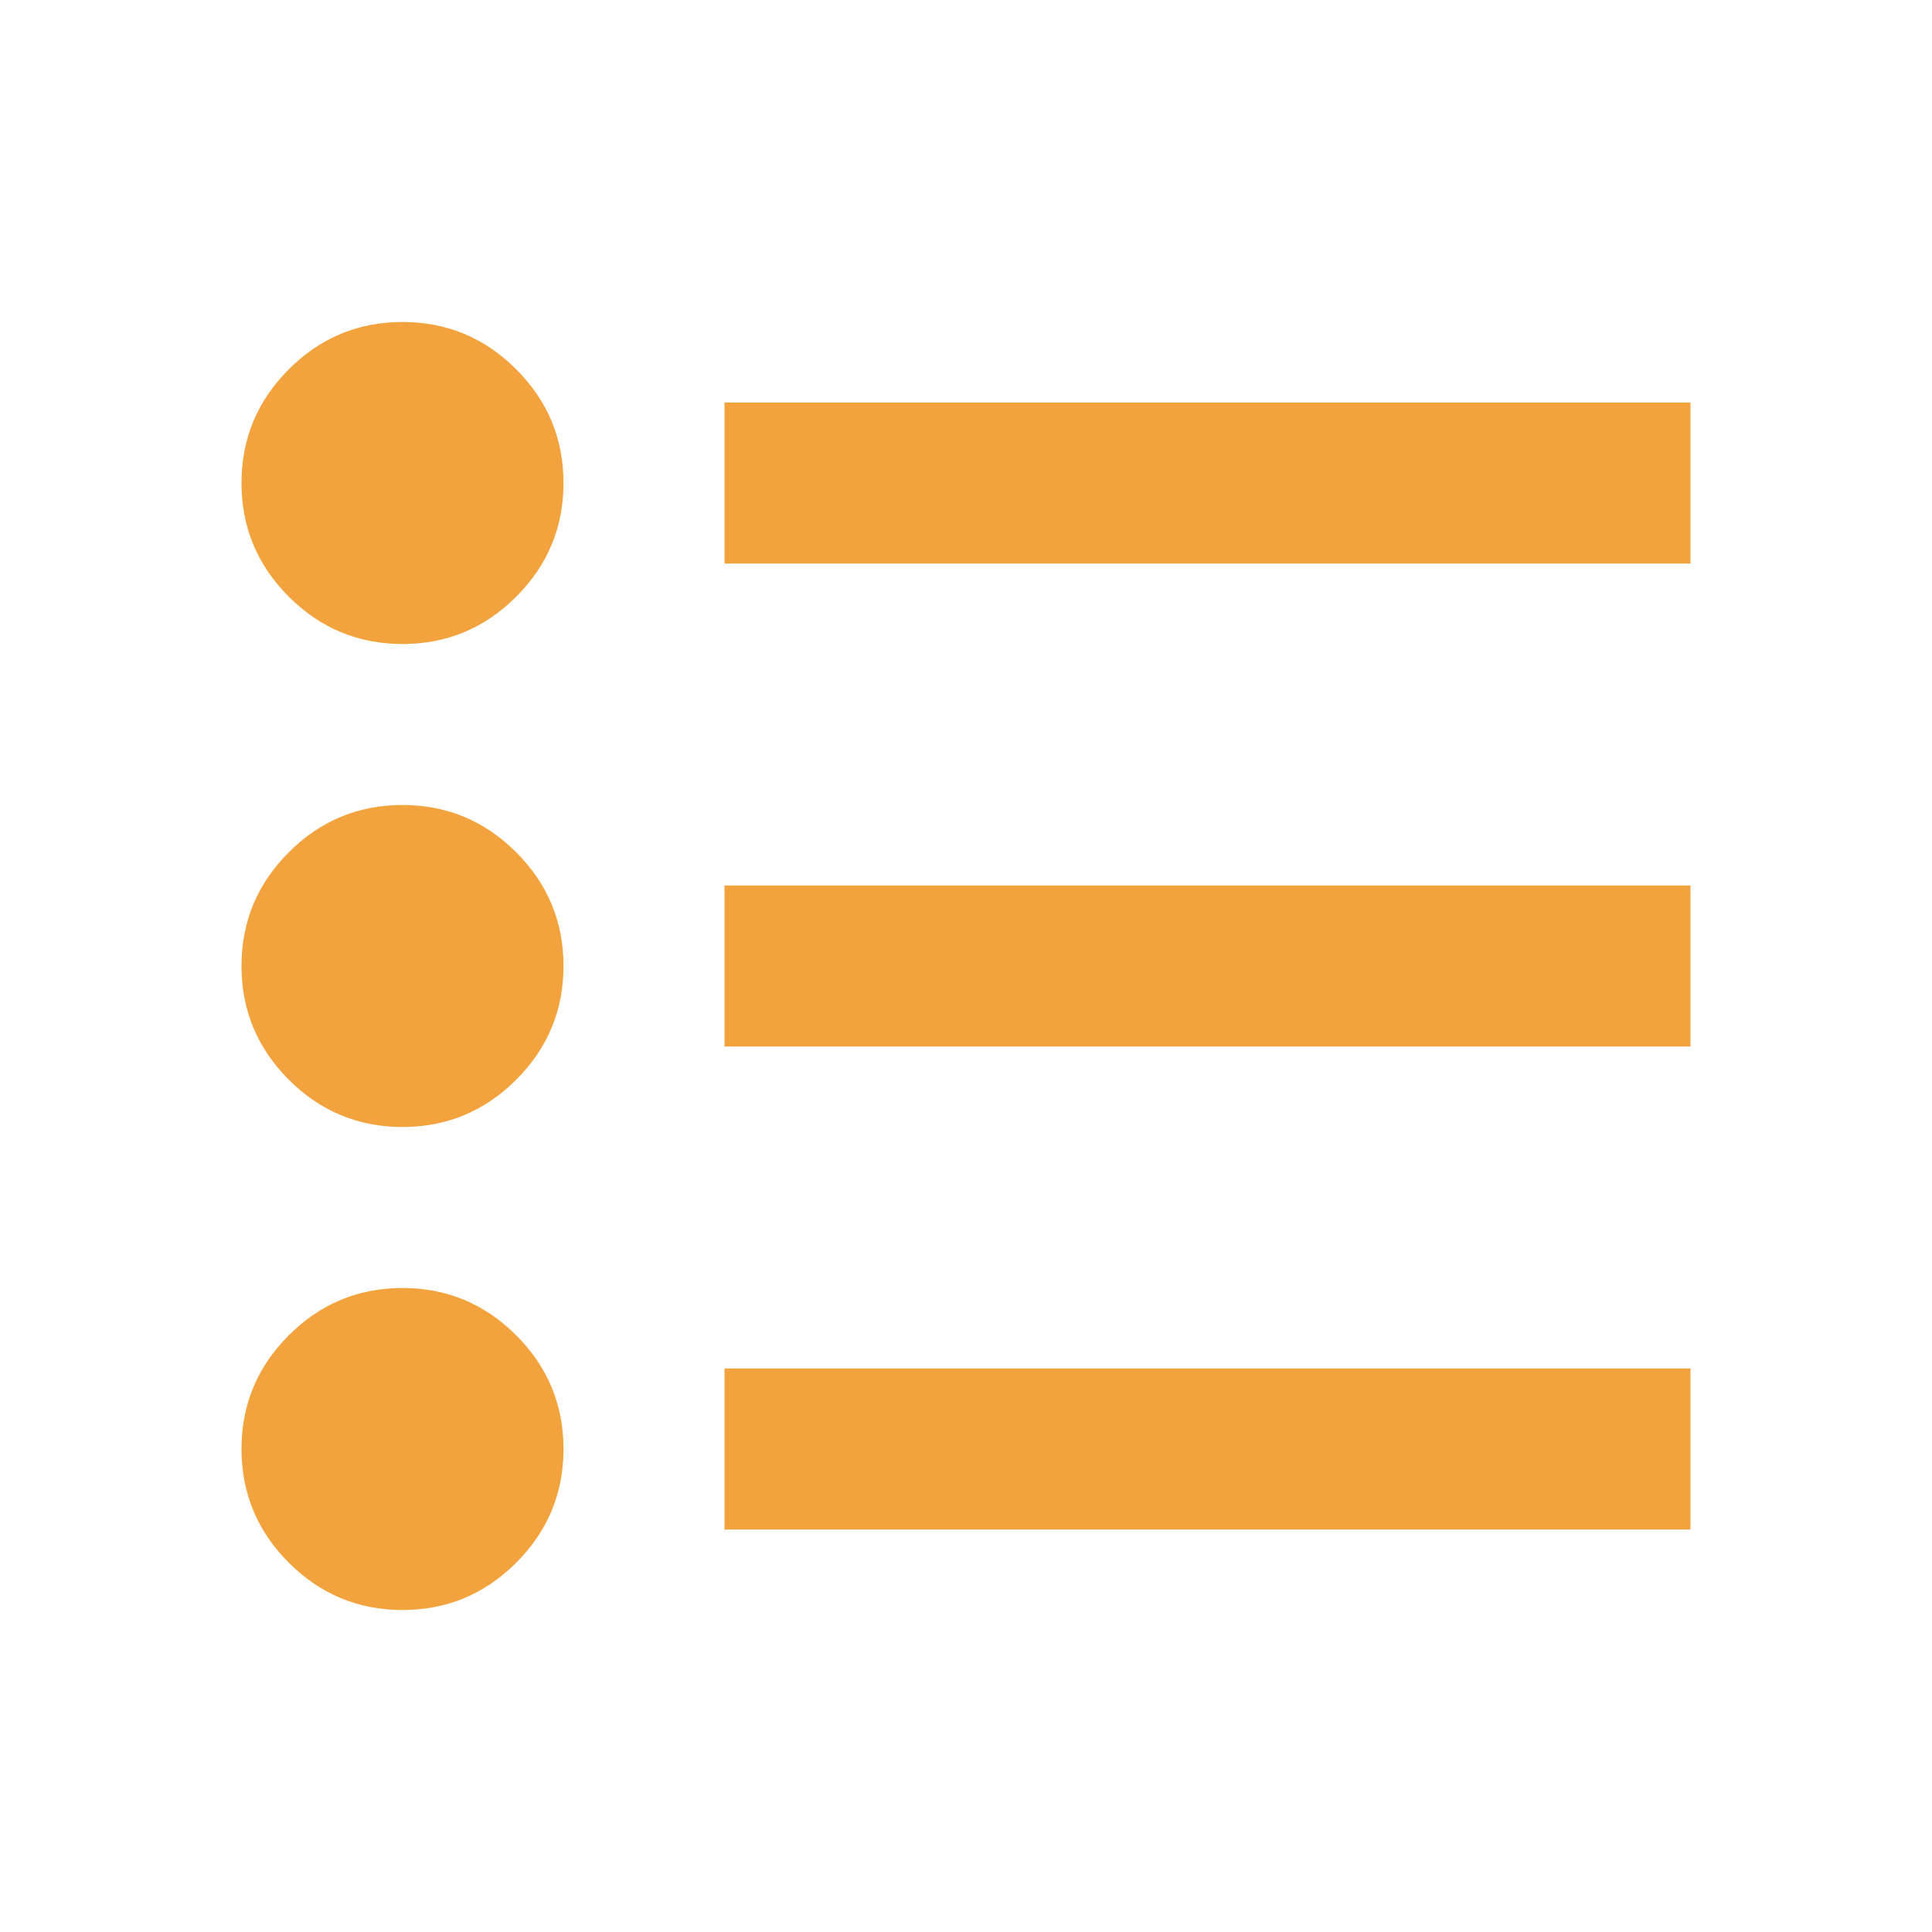 <svg width="48" height="48" viewBox="0 0 48 48" fill="none" xmlns="http://www.w3.org/2000/svg">
<mask id="mask0_348_2403" style="mask-type:alpha" maskUnits="userSpaceOnUse" x="0" y="0" width="48" height="48">
<rect width="48" height="48" fill="#D9D9D9"/>
</mask>
<g mask="url(#mask0_348_2403)">
<path d="M18 38V34H42V38H18ZM18 26V22H42V26H18ZM18 14V10H42V14H18ZM10 40C8.9 40 7.958 39.608 7.175 38.825C6.392 38.042 6 37.1 6 36C6 34.9 6.392 33.958 7.175 33.175C7.958 32.392 8.9 32 10 32C11.1 32 12.042 32.392 12.825 33.175C13.608 33.958 14 34.9 14 36C14 37.1 13.608 38.042 12.825 38.825C12.042 39.608 11.1 40 10 40ZM10 28C8.9 28 7.958 27.608 7.175 26.825C6.392 26.042 6 25.1 6 24C6 22.9 6.392 21.958 7.175 21.175C7.958 20.392 8.9 20 10 20C11.1 20 12.042 20.392 12.825 21.175C13.608 21.958 14 22.9 14 24C14 25.1 13.608 26.042 12.825 26.825C12.042 27.608 11.1 28 10 28ZM10 16C8.9 16 7.958 15.608 7.175 14.825C6.392 14.042 6 13.1 6 12C6 10.9 6.392 9.958 7.175 9.175C7.958 8.392 8.9 8 10 8C11.1 8 12.042 8.392 12.825 9.175C13.608 9.958 14 10.9 14 12C14 13.1 13.608 14.042 12.825 14.825C12.042 15.608 11.1 16 10 16Z" fill="#F2A33D"/>
</g>
</svg>
